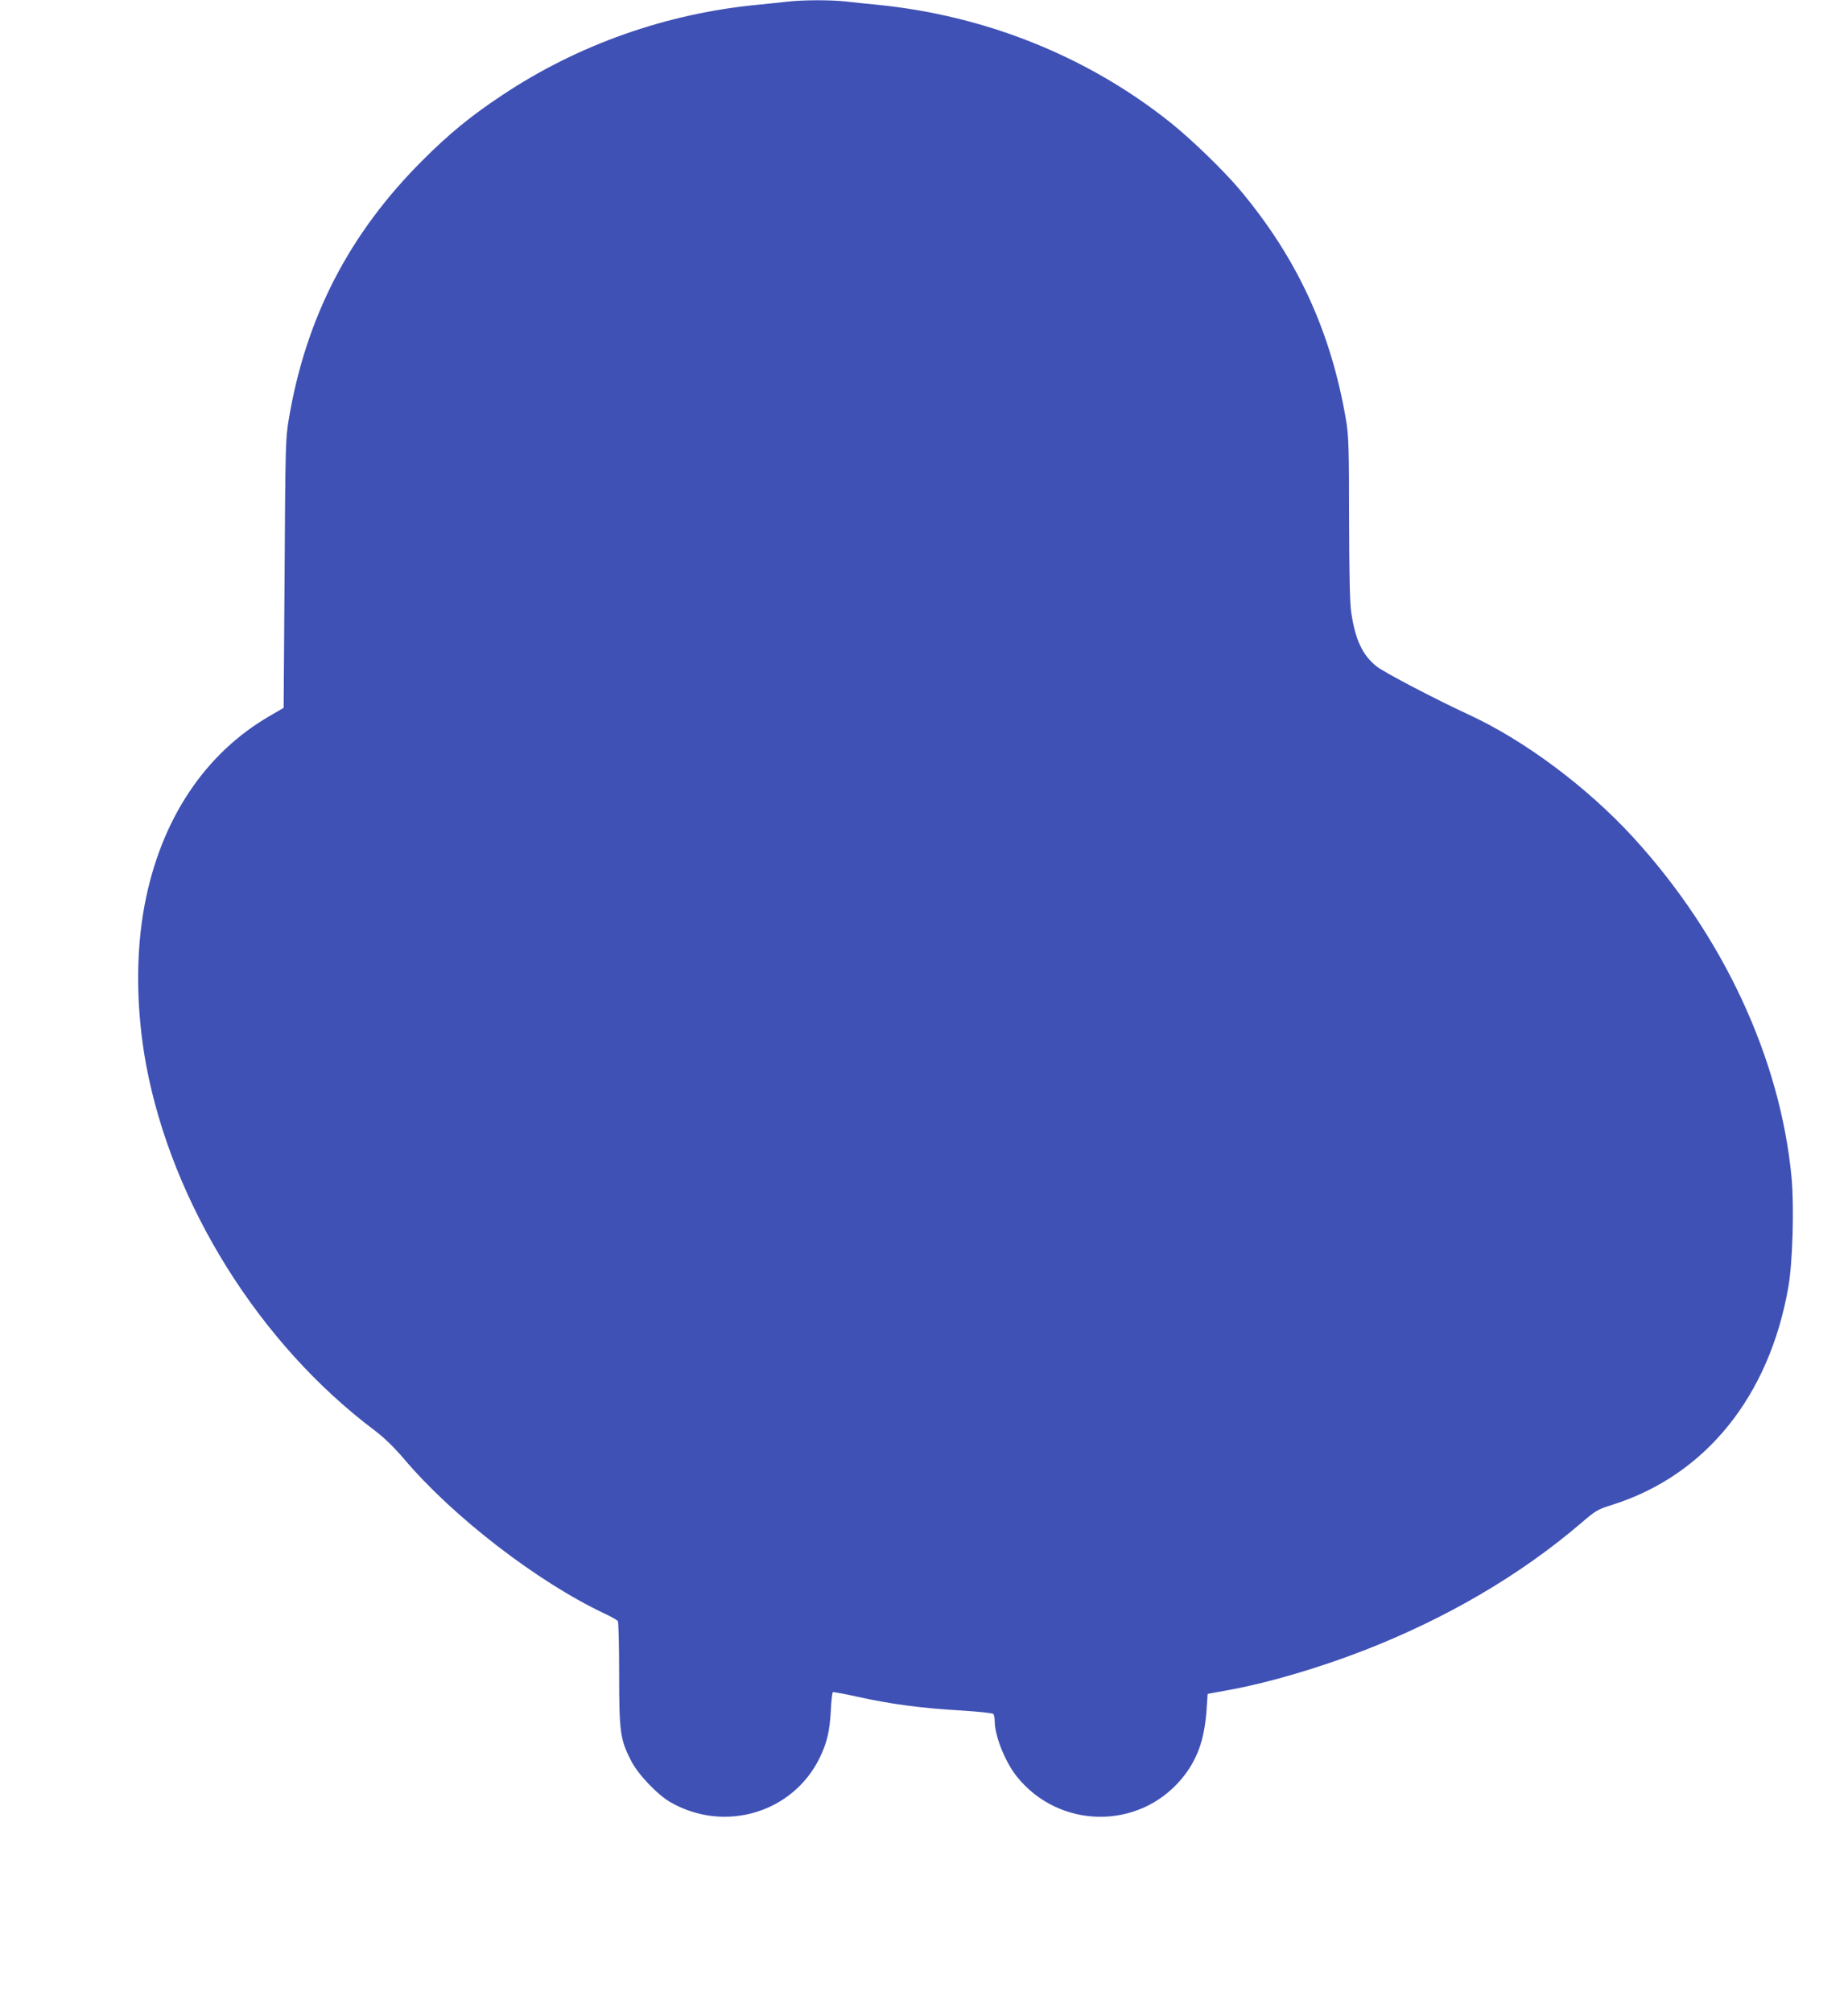 <?xml version="1.0" standalone="no"?>
<!DOCTYPE svg PUBLIC "-//W3C//DTD SVG 20010904//EN"
 "http://www.w3.org/TR/2001/REC-SVG-20010904/DTD/svg10.dtd">
<svg version="1.0" xmlns="http://www.w3.org/2000/svg"
 width="1176pt" height="1280pt" viewBox="0 0 1176 1280"
 preserveAspectRatio="xMidYMid meet">
<g transform="translate(0,1280) scale(0.1,-0.1)"
fill="#3f51b5" stroke="none">
<path d="M5015 12790 c-38 -5 -124 -13 -190 -20 -583 -55 -1149 -255 -1630
-576 -198 -131 -338 -246 -506 -414 -466 -465 -742 -998 -851 -1645 -21 -124
-22 -167 -27 -984 l-6 -854 -84 -49 c-418 -240 -698 -662 -801 -1206 -58 -309
-54 -669 10 -1017 166 -886 720 -1773 1453 -2324 62 -47 123 -106 187 -181
312 -369 850 -783 1275 -984 44 -20 83 -43 87 -49 4 -7 8 -159 8 -338 0 -369
7 -417 77 -552 44 -86 170 -218 253 -264 343 -194 774 -65 945 282 47 96 65
170 72 303 3 62 9 115 13 117 4 2 76 -11 161 -30 207 -46 403 -72 649 -86 122
-8 208 -17 212 -23 4 -6 8 -27 8 -46 0 -93 67 -260 141 -352 268 -334 772
-342 1046 -17 100 119 147 247 161 439 l7 104 146 27 c241 44 564 139 847 249
526 204 1000 482 1385 812 92 79 104 86 200 116 590 187 995 688 1117 1382 28
159 38 509 21 697 -71 758 -435 1540 -1007 2165 -295 322 -694 619 -1050 783
-206 95 -535 267 -583 305 -90 71 -136 169 -162 342 -9 58 -13 235 -14 598 0
444 -3 529 -18 620 -96 570 -311 1037 -679 1475 -102 121 -308 321 -443 428
-526 419 -1175 679 -1865 747 -63 6 -154 15 -201 21 -98 10 -262 10 -364 -1z"/>
</g>
</svg>
